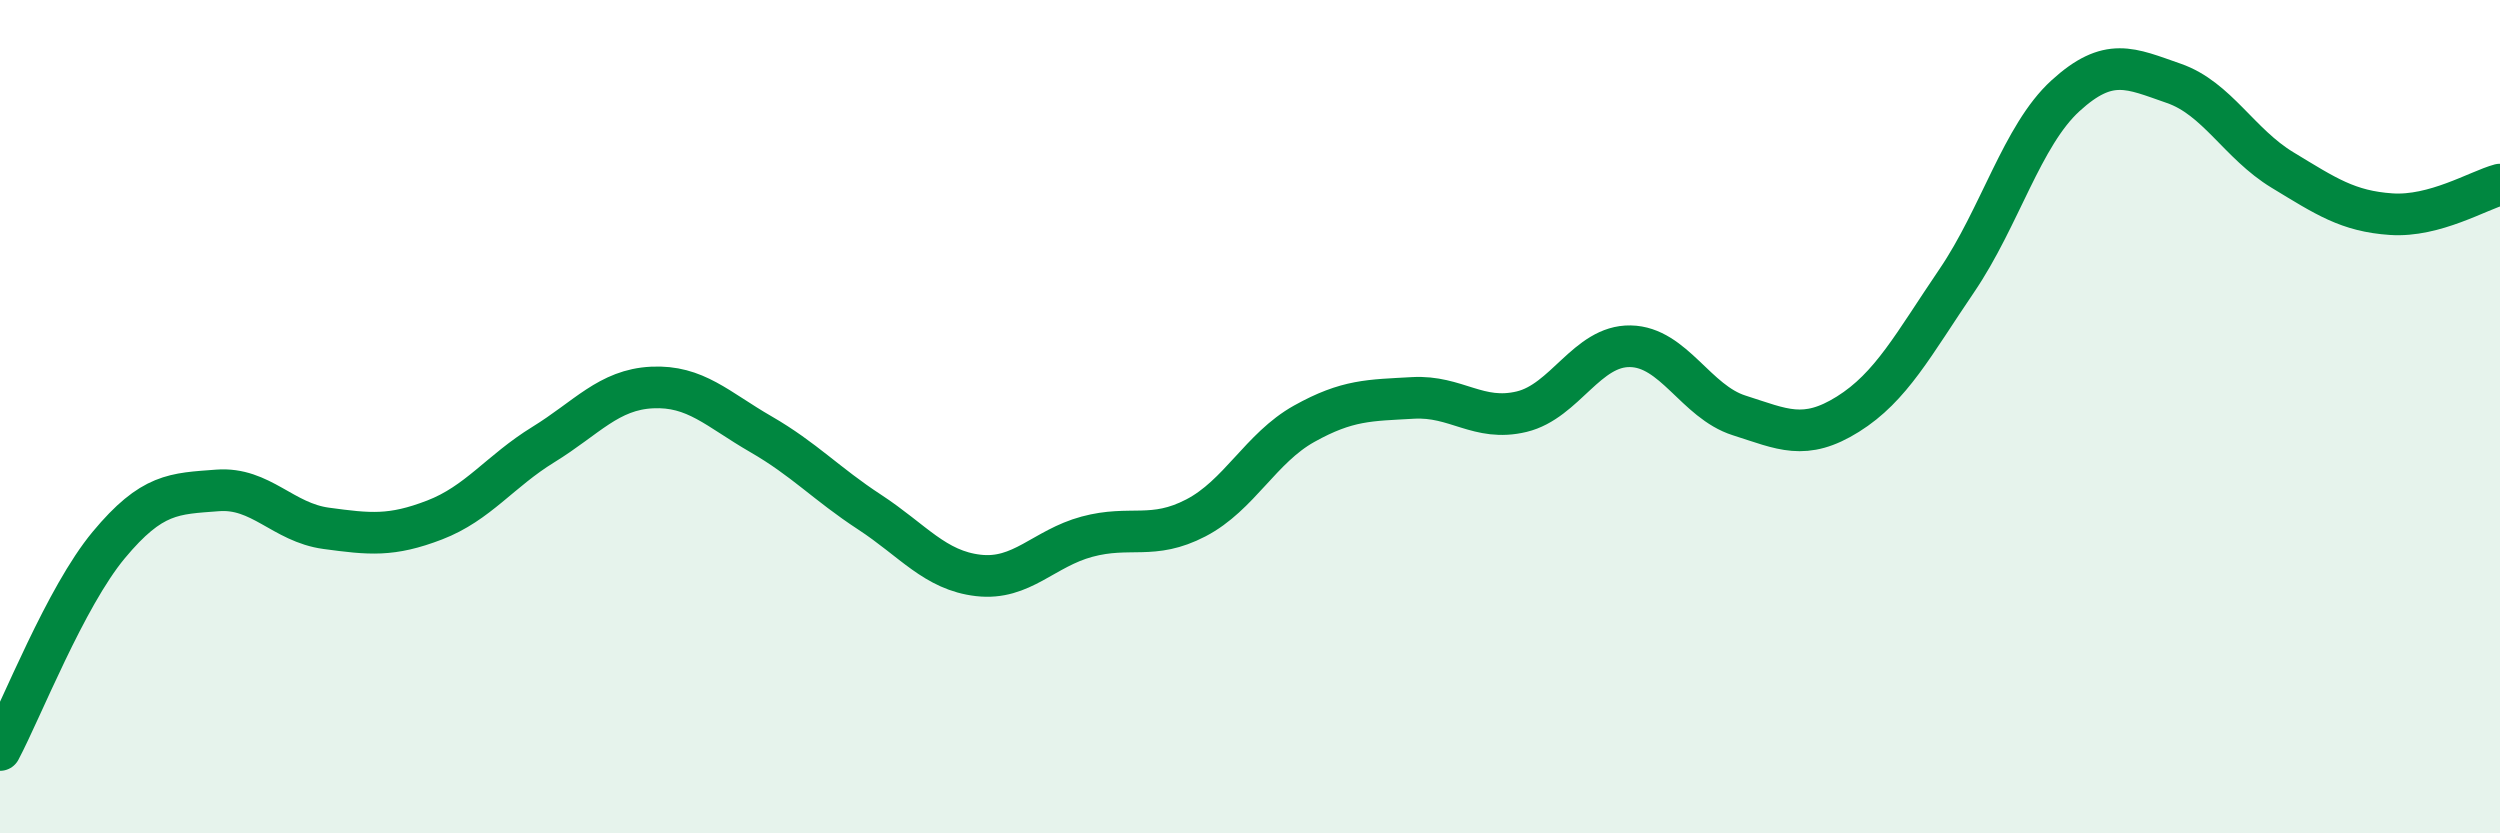
    <svg width="60" height="20" viewBox="0 0 60 20" xmlns="http://www.w3.org/2000/svg">
      <path
        d="M 0,18 C 0.52,17.02 1.57,14.33 2.61,13.08 C 3.65,11.83 4.18,11.85 5.22,11.77 C 6.26,11.69 6.79,12.54 7.83,12.68 C 8.87,12.82 9.39,12.88 10.43,12.48 C 11.47,12.08 12,11.31 13.04,10.67 C 14.08,10.03 14.61,9.35 15.65,9.3 C 16.69,9.25 17.22,9.82 18.26,10.42 C 19.3,11.02 19.83,11.61 20.87,12.29 C 21.91,12.97 22.44,13.69 23.48,13.81 C 24.52,13.93 25.05,13.16 26.09,12.88 C 27.13,12.6 27.66,12.97 28.7,12.43 C 29.74,11.89 30.26,10.75 31.3,10.17 C 32.34,9.59 32.87,9.61 33.91,9.55 C 34.95,9.49 35.48,10.13 36.52,9.88 C 37.56,9.63 38.09,8.29 39.13,8.31 C 40.17,8.33 40.7,9.64 41.74,9.97 C 42.78,10.3 43.31,10.59 44.35,9.94 C 45.39,9.29 45.92,8.27 46.96,6.74 C 48,5.21 48.53,3.25 49.57,2.3 C 50.61,1.35 51.13,1.64 52.17,2 C 53.21,2.36 53.74,3.45 54.78,4.08 C 55.82,4.71 56.35,5.07 57.39,5.14 C 58.43,5.21 59.48,4.57 60,4.43L60 20L0 20Z"
        fill="#008740"
        opacity="0.1"
        stroke-linecap="round"
        stroke-linejoin="round"
      />
      <path
        d="M 0,18 C 0.52,17.02 1.57,14.33 2.61,13.08 C 3.65,11.83 4.18,11.85 5.22,11.77 C 6.26,11.69 6.79,12.54 7.83,12.68 C 8.87,12.82 9.39,12.88 10.43,12.48 C 11.47,12.08 12,11.31 13.04,10.67 C 14.08,10.03 14.61,9.35 15.65,9.3 C 16.69,9.25 17.22,9.82 18.26,10.42 C 19.3,11.02 19.83,11.61 20.87,12.29 C 21.91,12.97 22.44,13.69 23.48,13.81 C 24.52,13.93 25.05,13.16 26.09,12.88 C 27.13,12.6 27.66,12.97 28.7,12.43 C 29.74,11.89 30.26,10.75 31.3,10.17 C 32.34,9.59 32.87,9.61 33.91,9.55 C 34.95,9.49 35.48,10.13 36.52,9.88 C 37.56,9.63 38.09,8.29 39.13,8.31 C 40.17,8.33 40.7,9.64 41.74,9.97 C 42.78,10.3 43.31,10.59 44.35,9.94 C 45.39,9.29 45.92,8.27 46.96,6.74 C 48,5.21 48.53,3.25 49.57,2.3 C 50.61,1.35 51.13,1.64 52.17,2 C 53.21,2.36 53.74,3.45 54.78,4.08 C 55.82,4.71 56.35,5.07 57.39,5.14 C 58.43,5.21 59.48,4.57 60,4.43"
        stroke="#008740"
        stroke-width="1"
        fill="none"
        stroke-linecap="round"
        stroke-linejoin="round"
      />
    </svg>
  